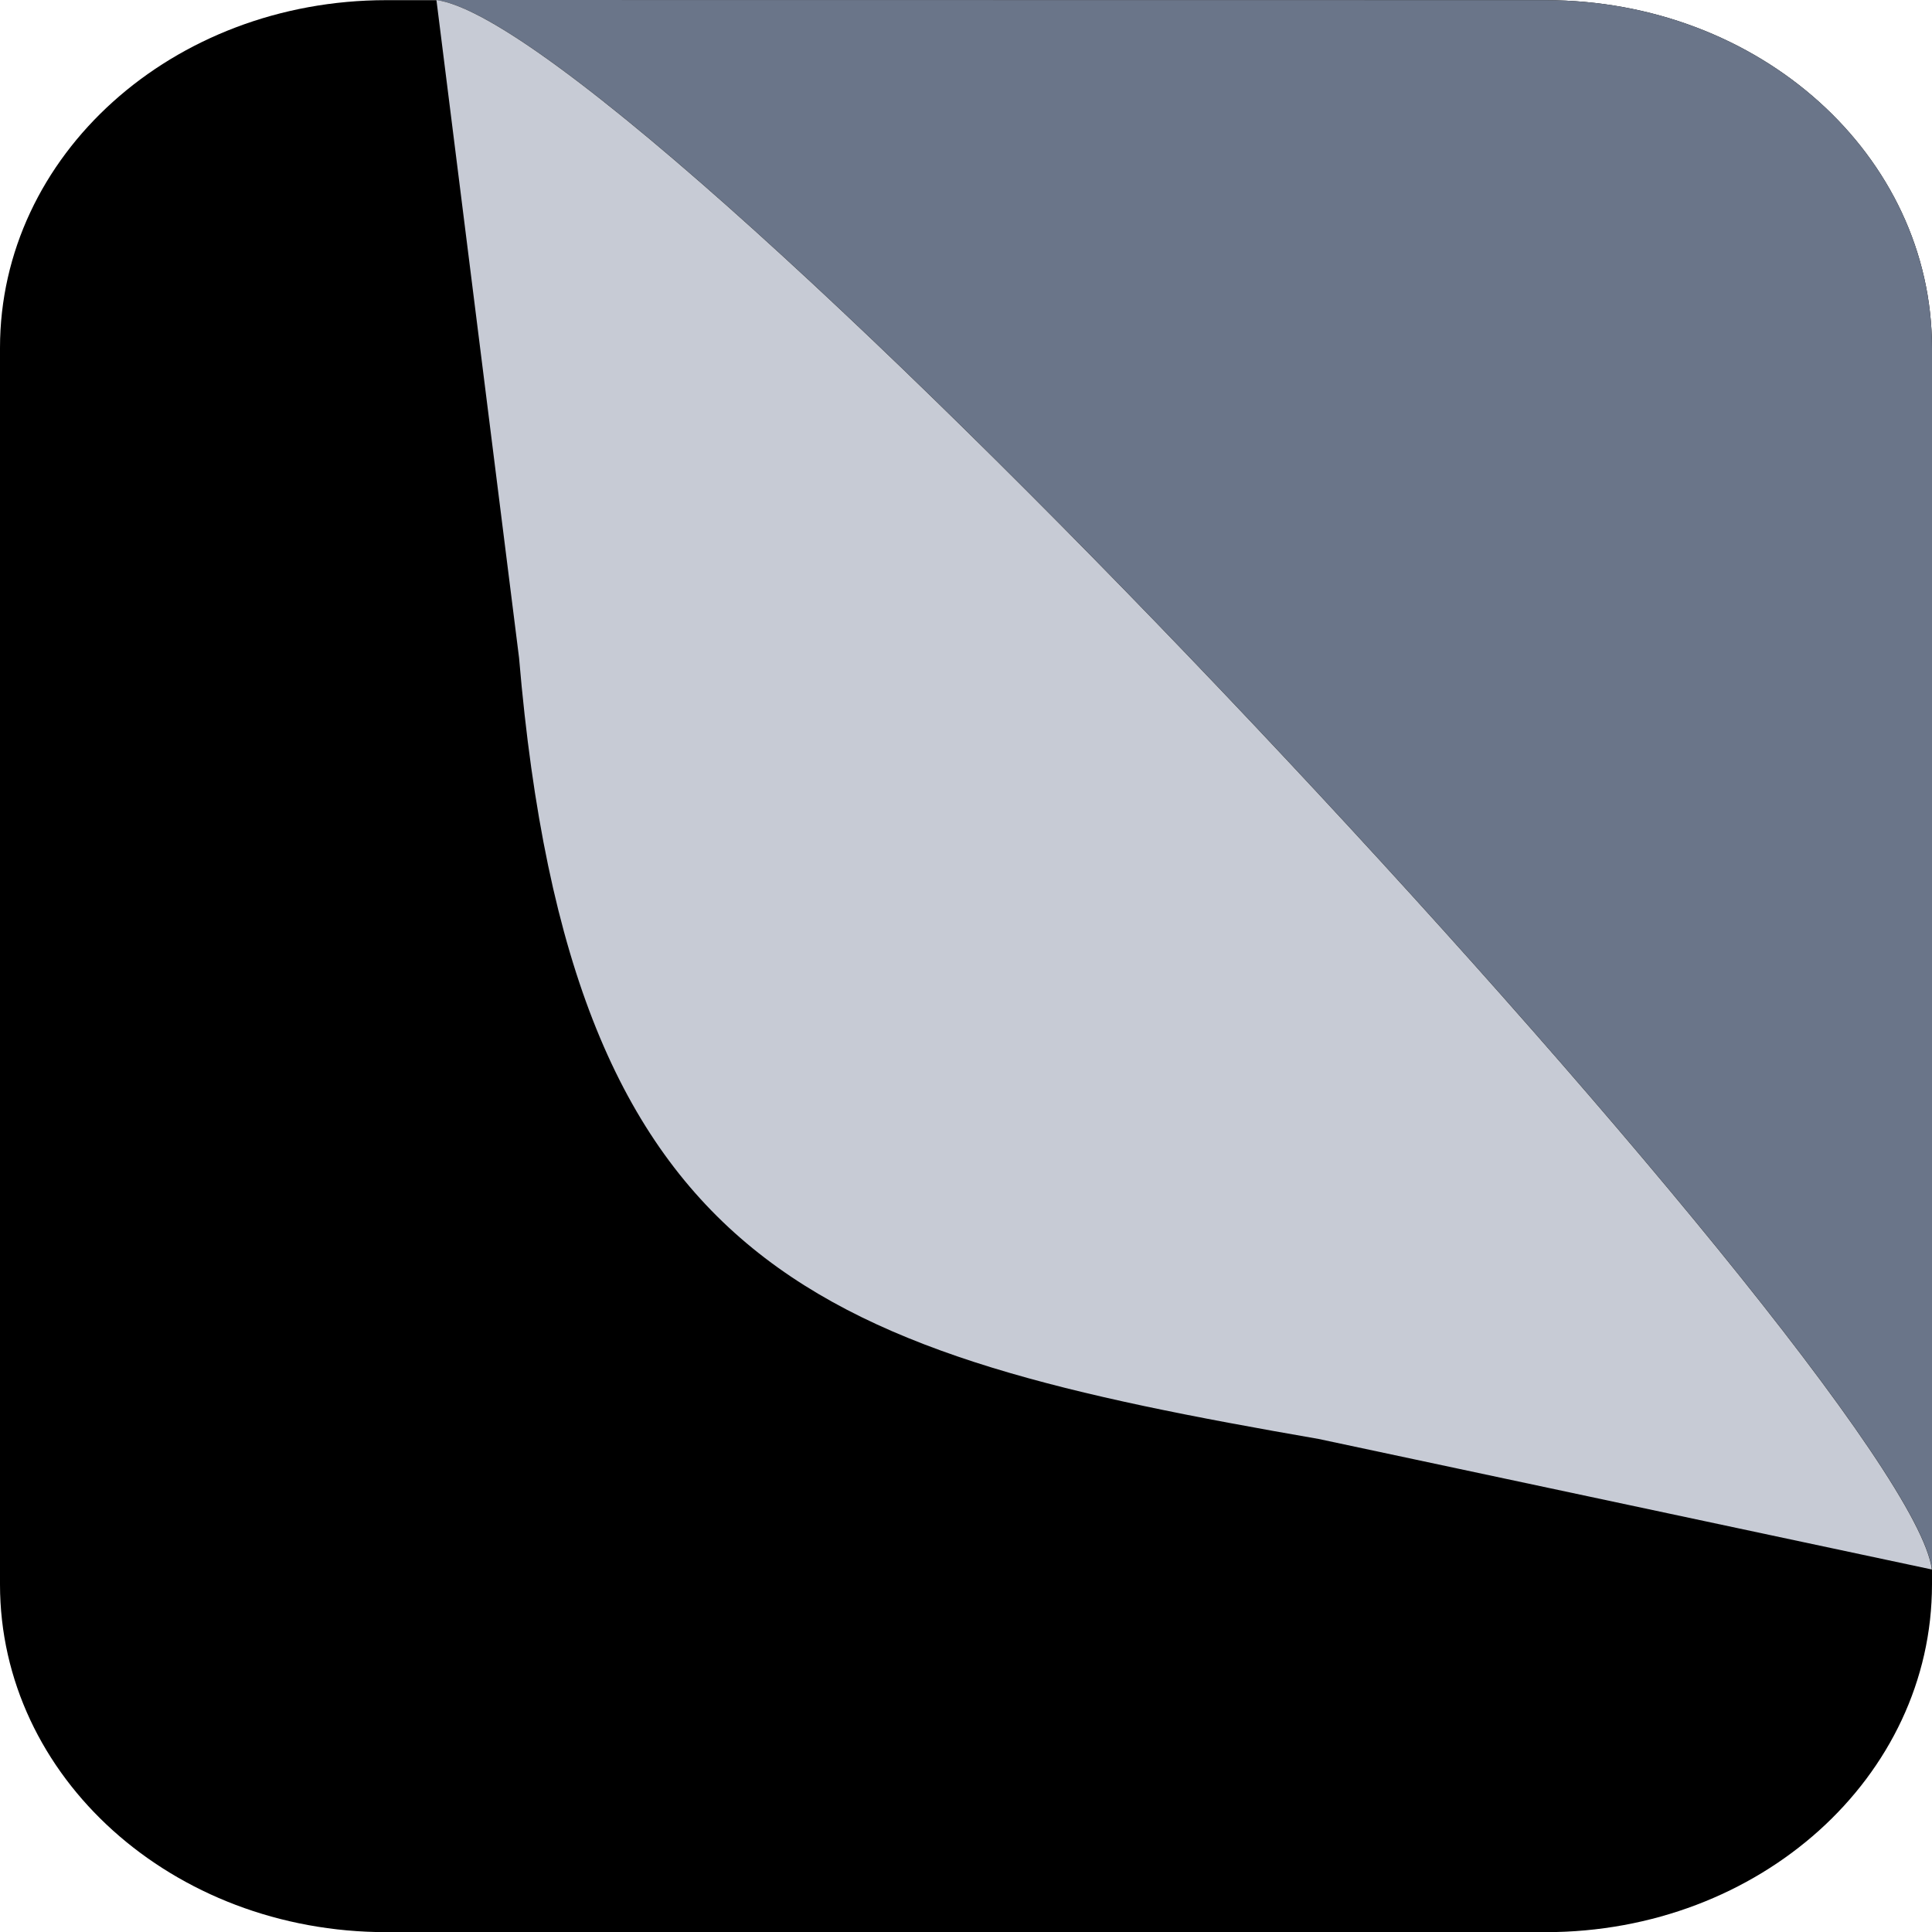 <?xml version="1.0" encoding="UTF-8" standalone="no"?>
<!-- Created with Inkscape (http://www.inkscape.org/) -->

<svg
   width="12.7mm"
   height="12.7mm"
   viewBox="0 0 12.7 12.7"
   version="1.1"
   id="svg1226"
   xml:space="preserve"
   xmlns="http://www.w3.org/2000/svg"
   xmlns:svg="http://www.w3.org/2000/svg"><defs
     id="defs1223" /><g
     id="layer4"
     style="display:inline"
     transform="translate(-146.621,-139.662)"><path
       id="path179"
       style="display:inline;fill:#000000;fill-opacity:1;stroke-width:0.498"
       d="m 149.161,139.663 h 7.62 c 1.407,0 2.54,1.02 2.54,2.286 v 8.128 c 0,1.266 -1.133,2.286 -2.54,2.286 h -7.62 c -1.407,0 -2.54,-1.02 -2.54,-2.286 v -8.128 c 0,-1.266 1.133,-2.286 2.54,-2.286 z" /><path
       style="display:inline;fill:#6a7589;fill-opacity:1;stroke:none;stroke-width:0.498"
       d="m 149.49,139.662 c 1.376,0.19 9.675,9.075 9.831,10.317 v -8.03 c 0,-1.266 -1.133,-2.286 -2.54,-2.286 z"
       id="path180" /><path
       id="path181"
       style="display:inline;fill:#c7cbd5;fill-opacity:1;stroke-width:3.819;stroke-linecap:square;paint-order:markers stroke fill"
       d="m 149.49,139.663 0.543,4.323 c 0.345,4.07 1.996,4.568 5.256,5.135 l 4.031,0.858 c -0.156,-1.242 -8.455,-10.127 -9.831,-10.317 z" /></g></svg>
